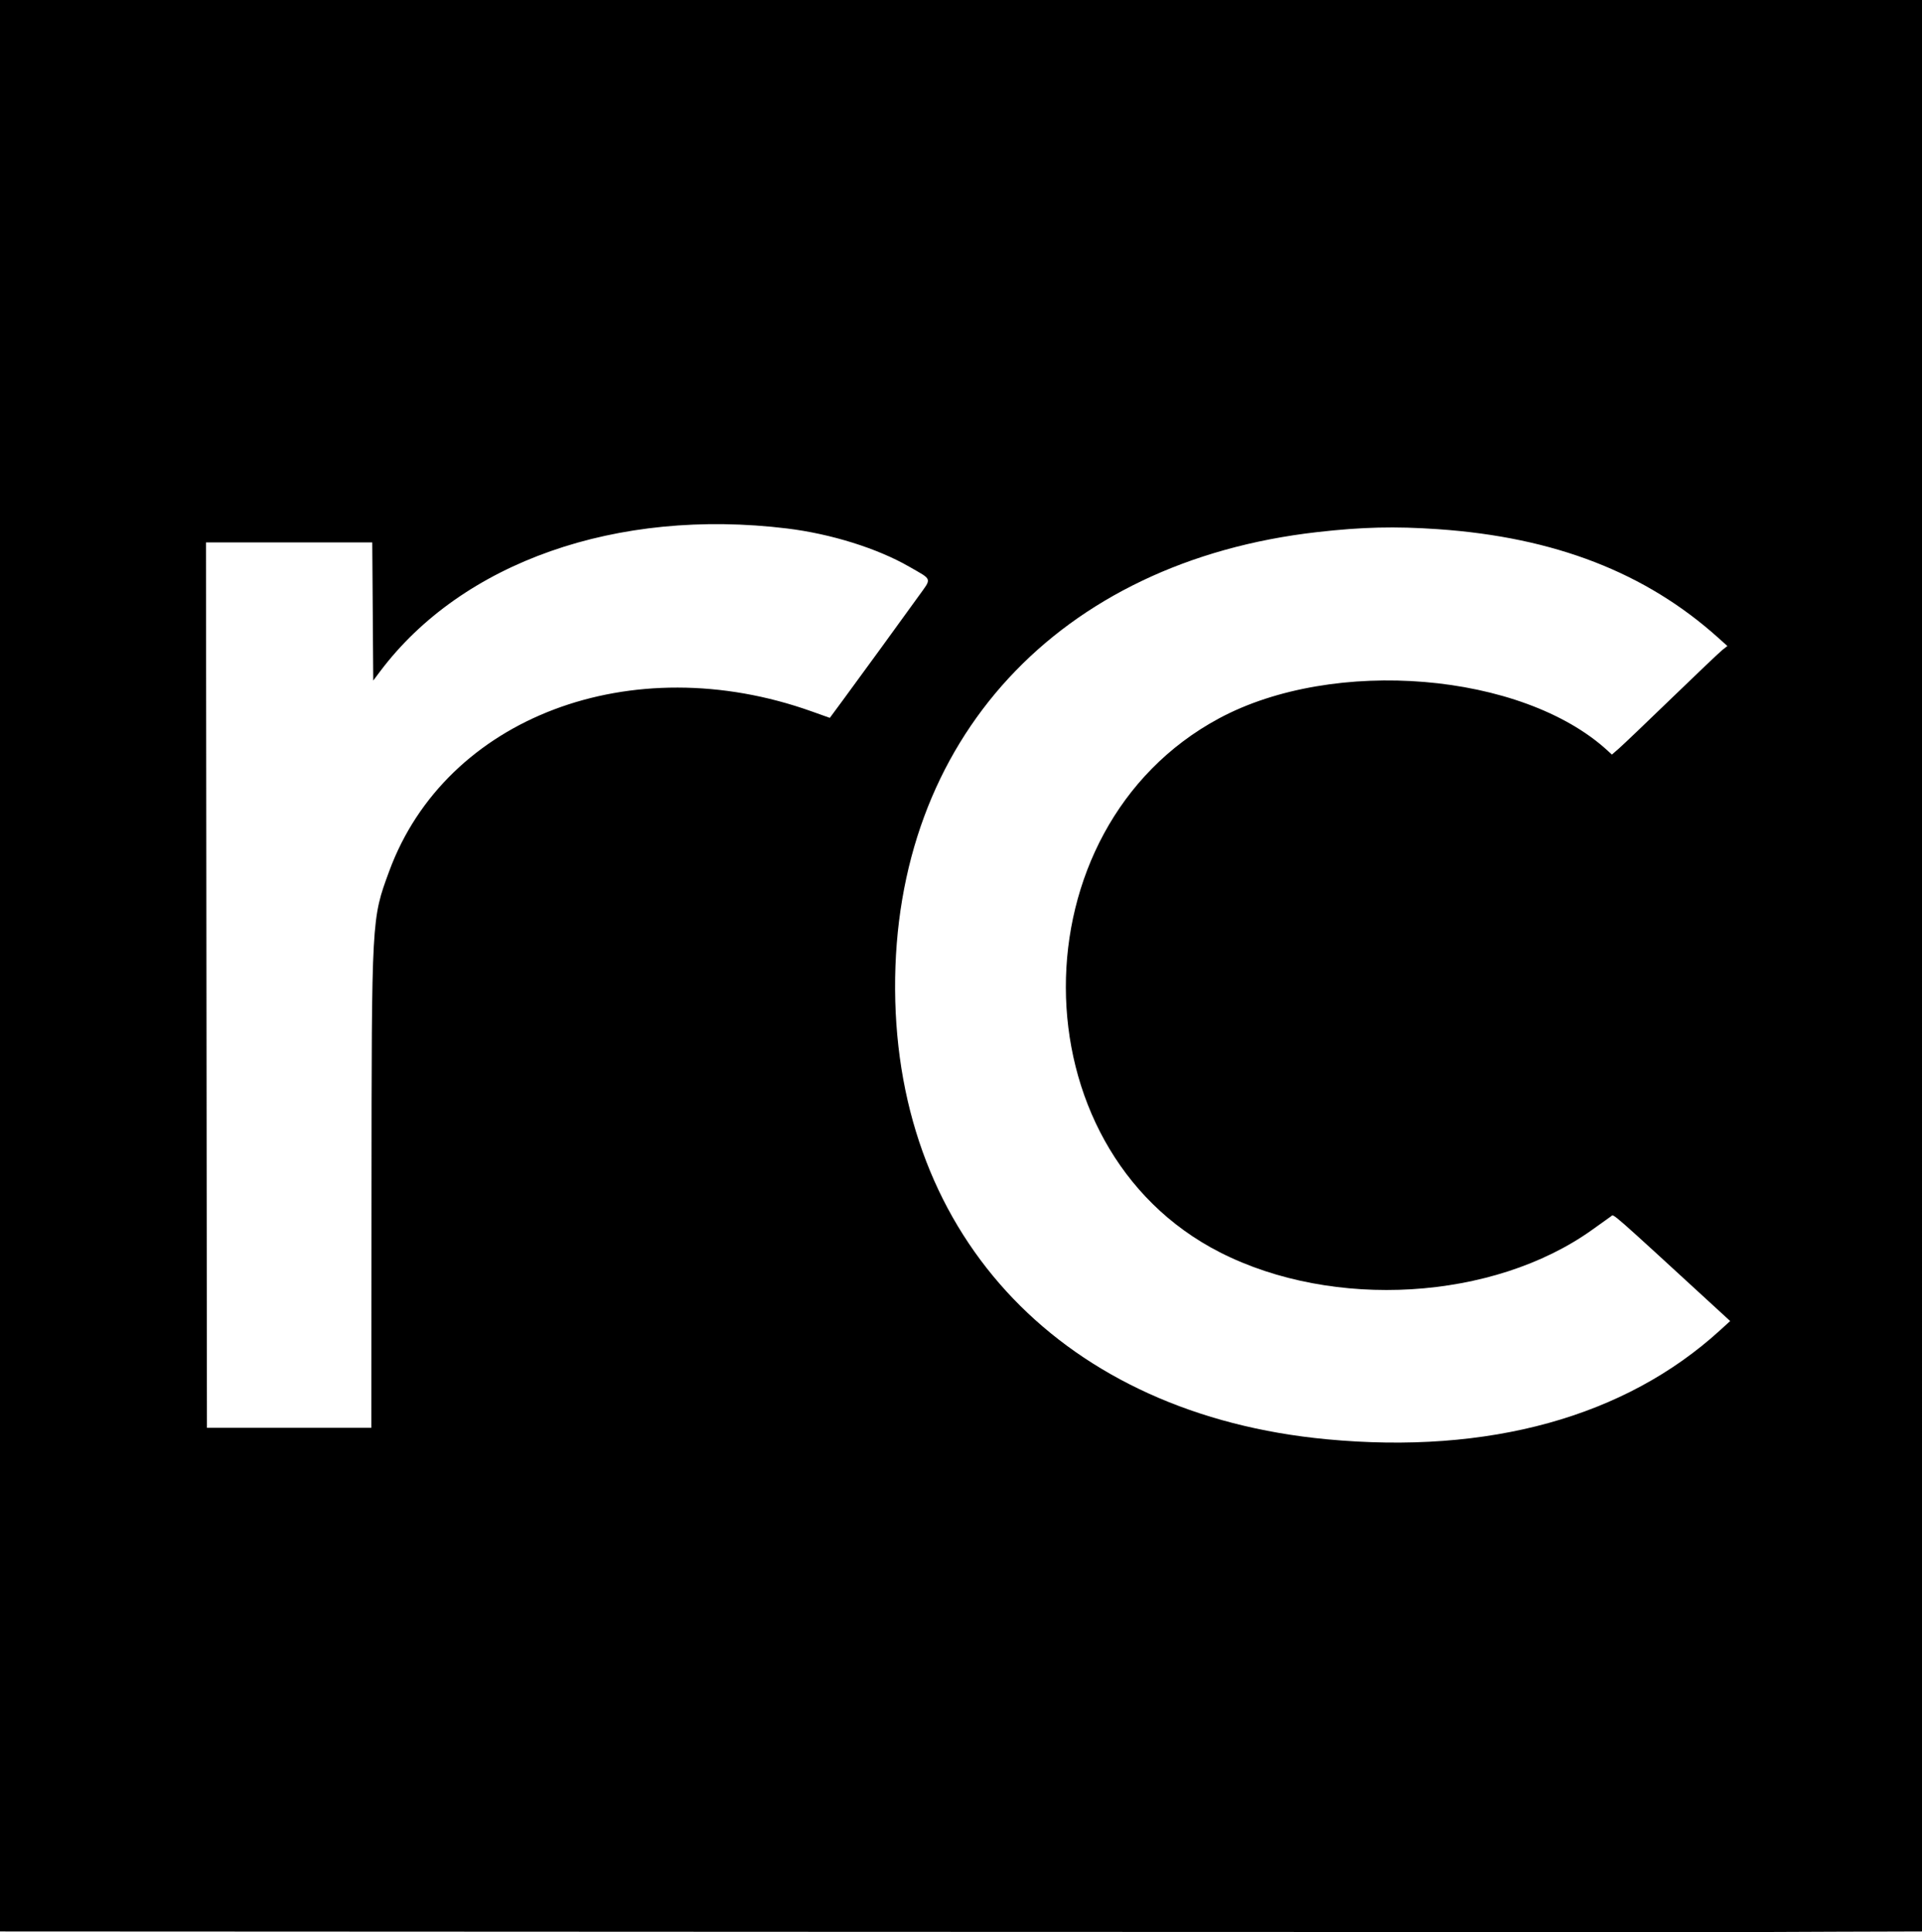 <?xml version="1.0" encoding="UTF-8" standalone="no"?>
<svg
   id="svg"
   width="198.633"
   height="199.679"
   viewBox="0 0 198.633 199.679"
   version="1.1"
   xmlns="http://www.w3.org/2000/svg"
   xmlns:svg="http://www.w3.org/2000/svg">
  <defs
     id="defs1" />
  <g
     id="svgg"
     transform="translate(-100.586,-97.07)">
    <path
       id="path0"
       d="m 100.586,196.875 v 99.805 l 89.6,0.04 c 49.279,0.022 89.951,0.034 90.38,0.027 0.43,-0.008 4.803,-0.026 9.717,-0.04 l 8.936,-0.027 V 196.875 97.07 h -99.317 -99.316 v 99.805 m 81.348,-45.187 c 4.527,0.552 9.313,2.048 12.6,3.938 2.464,1.418 2.374,1.124 0.952,3.103 -1.719,2.391 -6.227,8.585 -7.817,10.739 l -1.323,1.792 -1.849,-0.66 c -18.64,-6.663 -37.834,0.59 -43.688,16.509 -1.827,4.97 -1.811,4.676 -1.829,33.301 l -0.015,24.219 h -8.496 -8.496 l -0.05,-45.752 -0.049,-45.752 h 8.592 8.592 l 0.051,7.139 0.051,7.138 0.704,-0.937 c 8.49,-11.304 24.478,-16.92 42.07,-14.777 m 67.285,0.074 c 12.037,0.834 21.448,4.484 28.95,11.229 l 0.938,0.843 -0.512,0.403 c -0.281,0.222 -2.634,2.456 -5.227,4.966 -2.594,2.51 -5.049,4.853 -5.456,5.207 l -0.74,0.644 -0.432,-0.397 c -8.826,-8.109 -28.308,-9.728 -40.177,-3.34 -21.151,11.383 -21.084,44.391 0.112,55.185 11.71,5.963 28.229,4.967 38.433,-2.318 0.951,-0.679 1.842,-1.316 1.98,-1.415 0.307,-0.221 -0.46,-0.894 11.525,10.11 l 0.782,0.718 -1.075,0.979 c -9.792,8.926 -23.87,12.821 -40.625,11.239 -27.058,-2.554 -44.467,-20.702 -44.604,-46.499 -0.137,-25.78 16.886,-44.219 43.628,-47.254 4.648,-0.528 8.033,-0.609 12.5,-0.3"
       stroke="none"
       fill="#000000"
       fill-rule="evenodd" />
  </g>
</svg>
